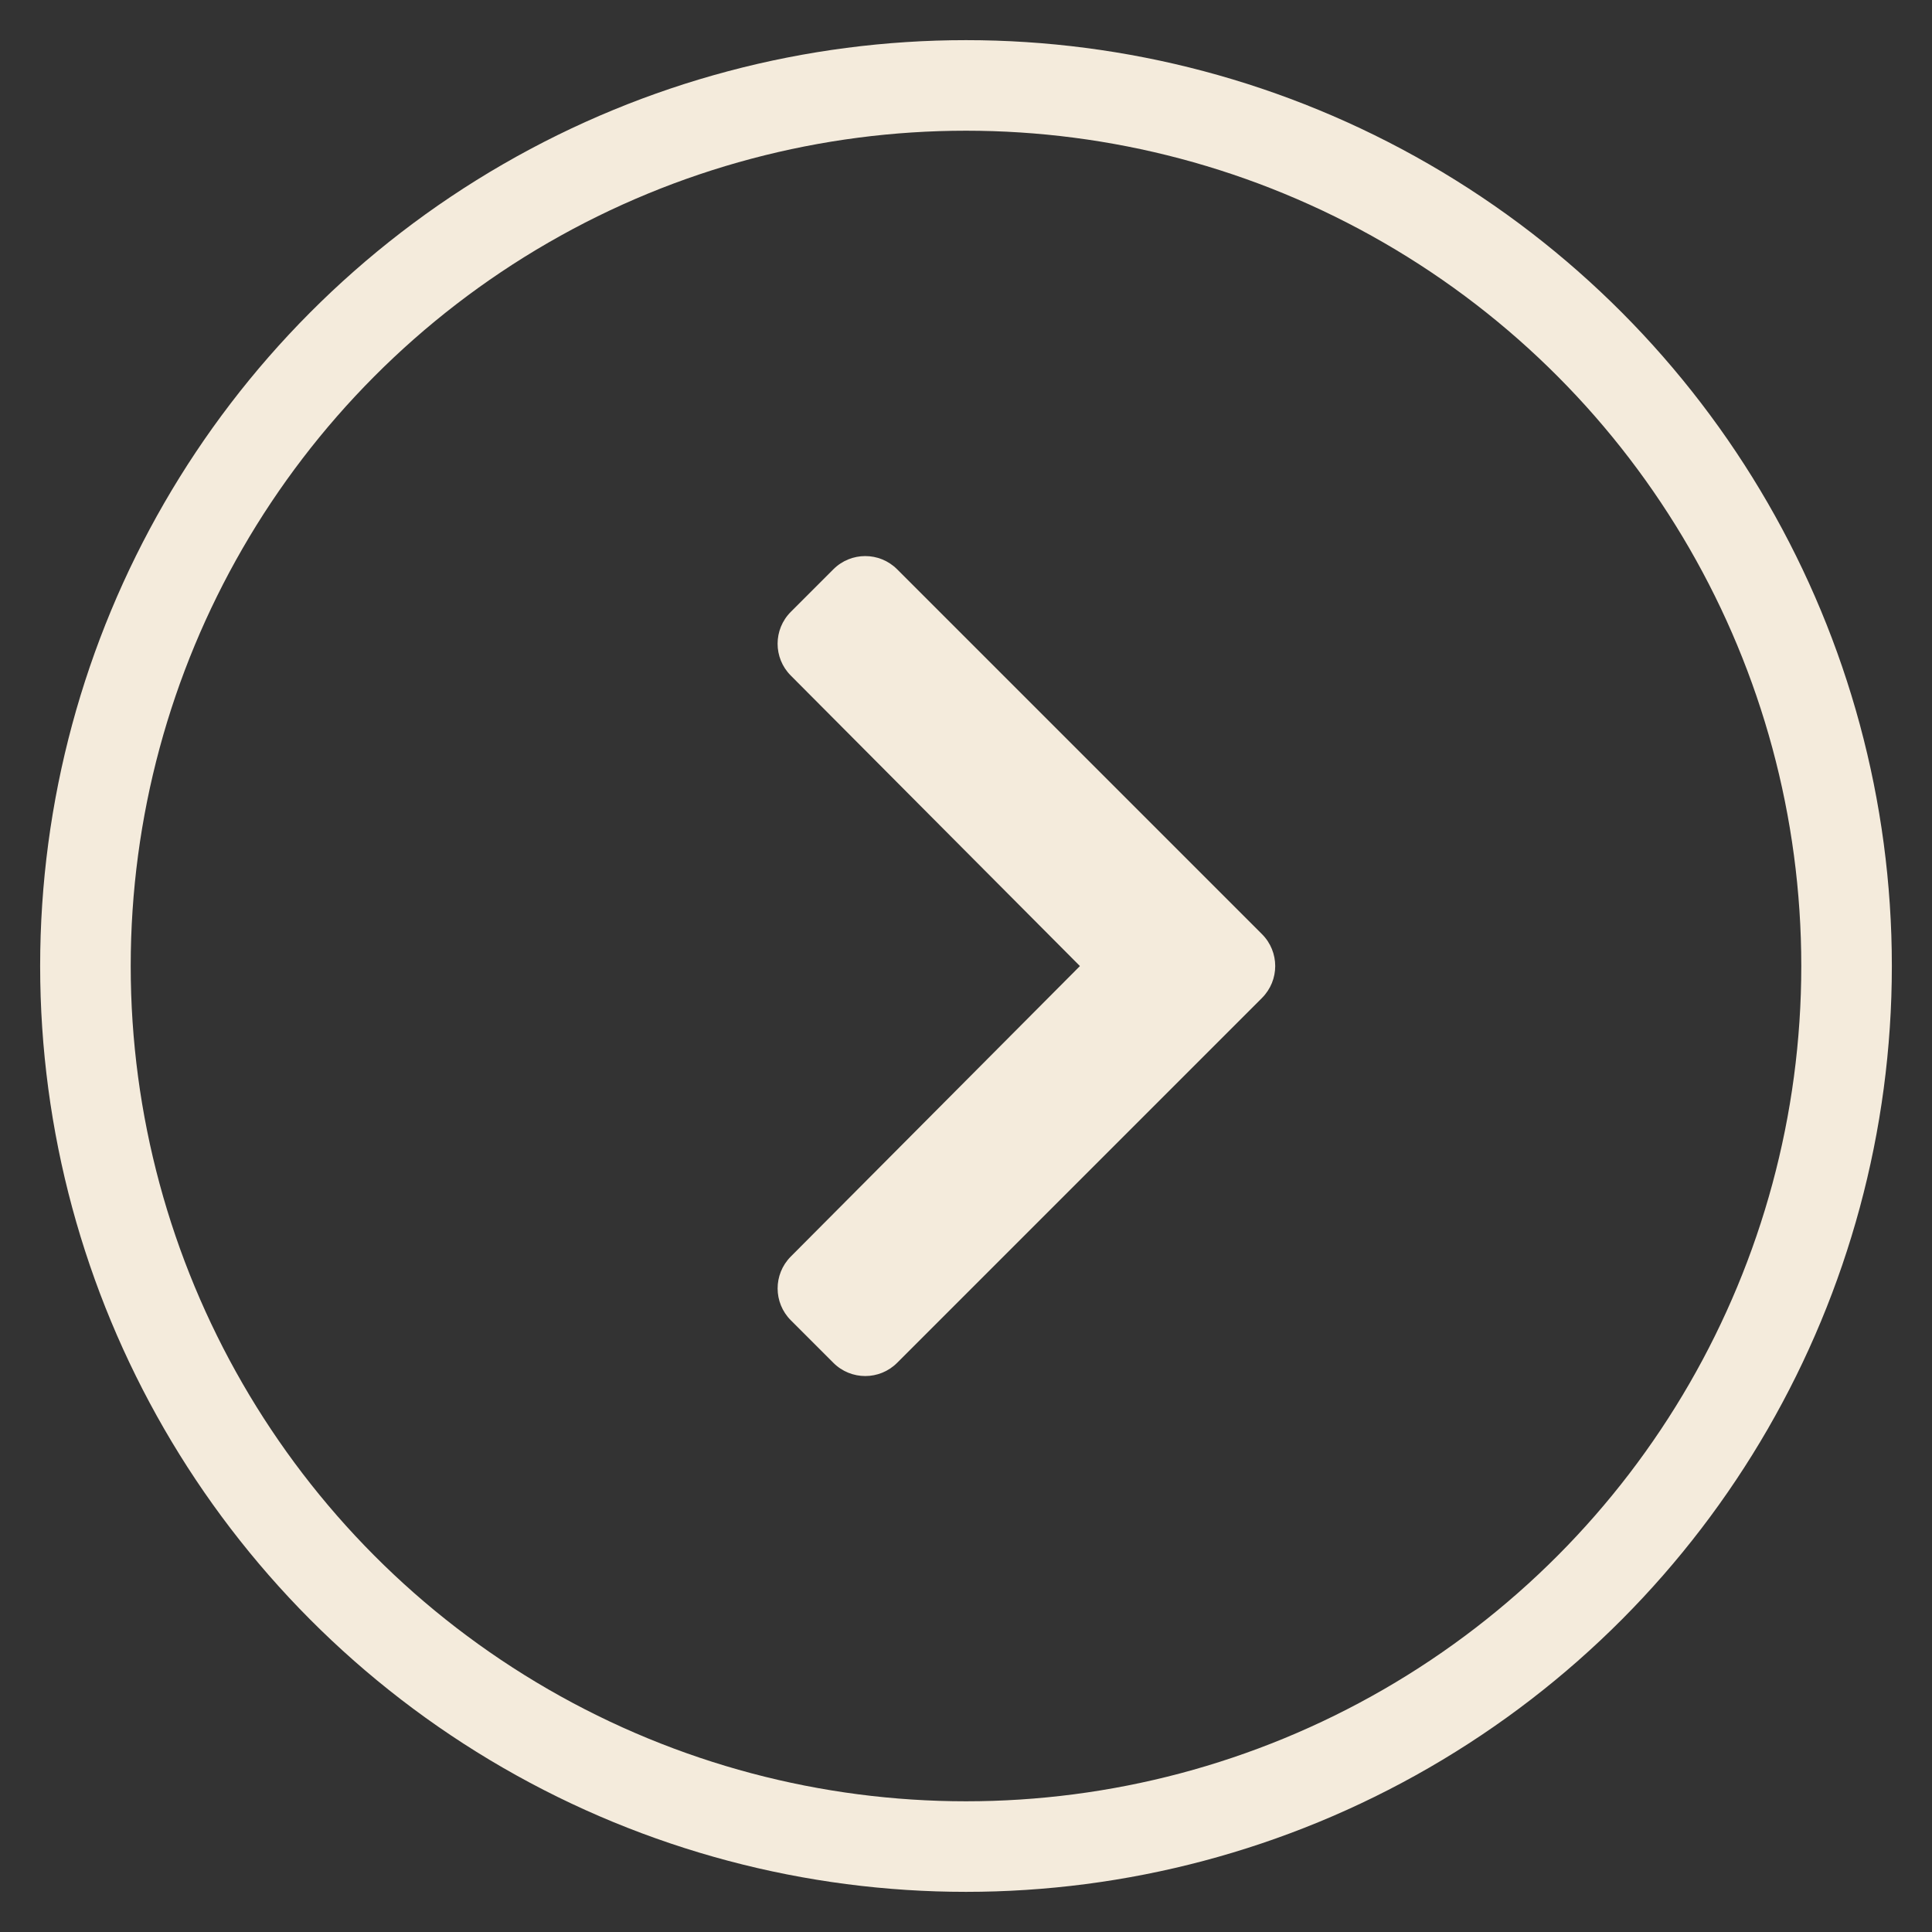 <?xml version="1.0" encoding="UTF-8" standalone="no"?>
<svg
   width="64"
   height="64"
   version="1.1"
   xmlns="http://www.w3.org/2000/svg"
   xmlns:svg="http://www.w3.org/2000/svg"
>

  <rect width="100%" height="100%" fill="#333333" stroke="none"/>

  <circle
    style="fill:none;stroke:#f4ebdc;stroke-width:3;"
    cx="32"
    cy="32"
    r="29.17"
  />

  <path
    d="M 41.806,33.058 29.718,45.146 c -0.583,0.583 -1.528,0.583 -2.111,0 l -1.41,-1.41 c -0.582,-0.582 -0.583,-1.525 -0.003,-2.109 l 9.58,-9.625 -9.58,-9.625 c -0.581,-0.583 -0.58,-1.527 0.003,-2.109 l 1.41,-1.41 c 0.583,-0.583 1.528,-0.583 2.111,0 L 41.806,30.946 c 0.583,0.583 0.583,1.528 6.2e-5,2.111 z"
    style="fill:#f4ebdc;"
  />

</svg>
